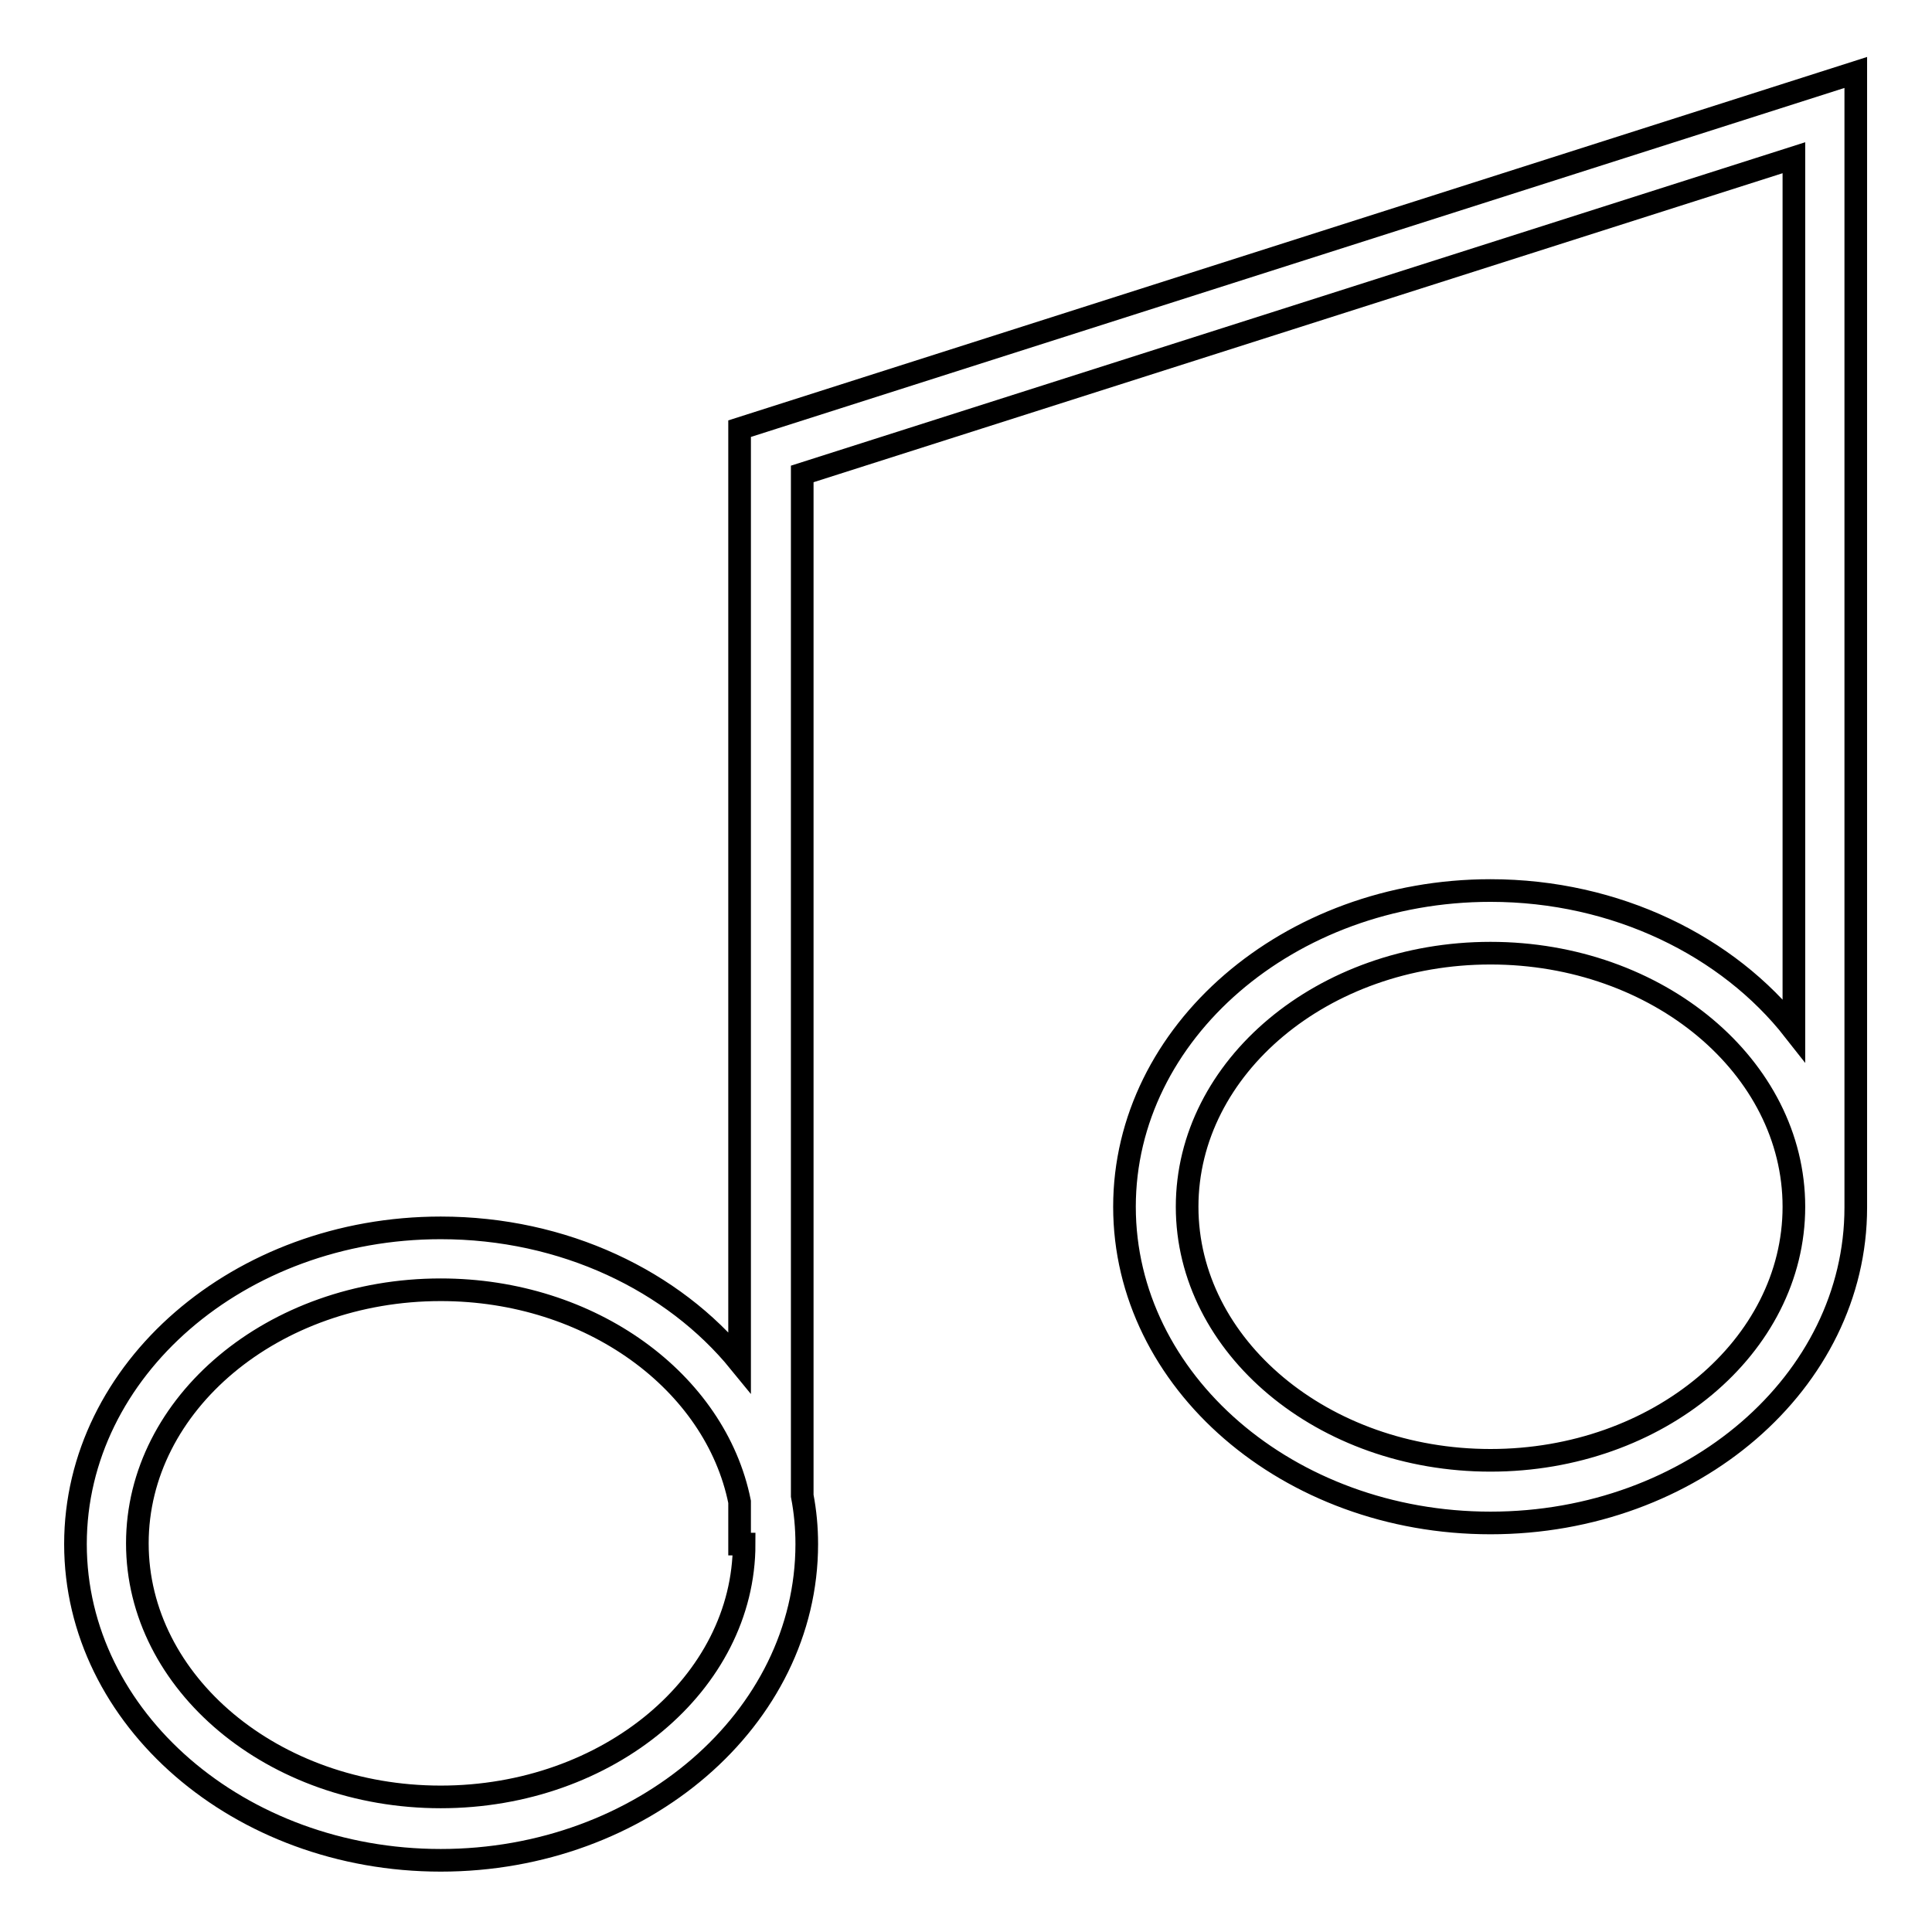 <?xml version="1.0" encoding="utf-8"?>
<!-- Svg Vector Icons : http://www.onlinewebfonts.com/icon -->
<!DOCTYPE svg PUBLIC "-//W3C//DTD SVG 1.1//EN" "http://www.w3.org/Graphics/SVG/1.1/DTD/svg11.dtd">
<svg version="1.1" xmlns="http://www.w3.org/2000/svg" xmlns:xlink="http://www.w3.org/1999/xlink" x="0px" y="0px" viewBox="0 0 256 256" enable-background="new 0 0 256 256" xml:space="preserve">
<g><g><path stroke-width="3" fill-opacity="0" stroke="#000000"  d="M98,56.8v123.7c-8.8-10.8-23.3-17.8-39.6-17.8c-26.7,0-48.4,18.8-48.4,41.9c0,23.1,21.7,41.9,48.4,41.9c26.7,0,48.5-18.8,48.5-41.9c0-2.2-0.2-4.3-0.6-6.4V62.8l131.4-41.9v115.6c-8.7-11.1-23.5-18.5-40.2-18.5c-26.7,0-48.5,18.8-48.5,41.9c0,23.1,21.7,41.9,48.5,41.9c26.7,0,48.4-18.7,48.4-41.8l0,0V9.6L98,56.8z M58.4,238.1c-22.2,0-40.2-15.1-40.2-33.6s18-33.6,40.2-33.6c19.9,0,36.4,12.2,39.6,28.1v5.6h0.6C98.6,223,80.6,238.1,58.4,238.1z M197.5,193.5c-22.2,0-40.2-15.1-40.2-33.6c0-18.5,18-33.6,40.2-33.6s40.2,15.1,40.2,33.6C237.7,178.4,219.7,193.5,197.5,193.5z"/></g></g>
</svg>